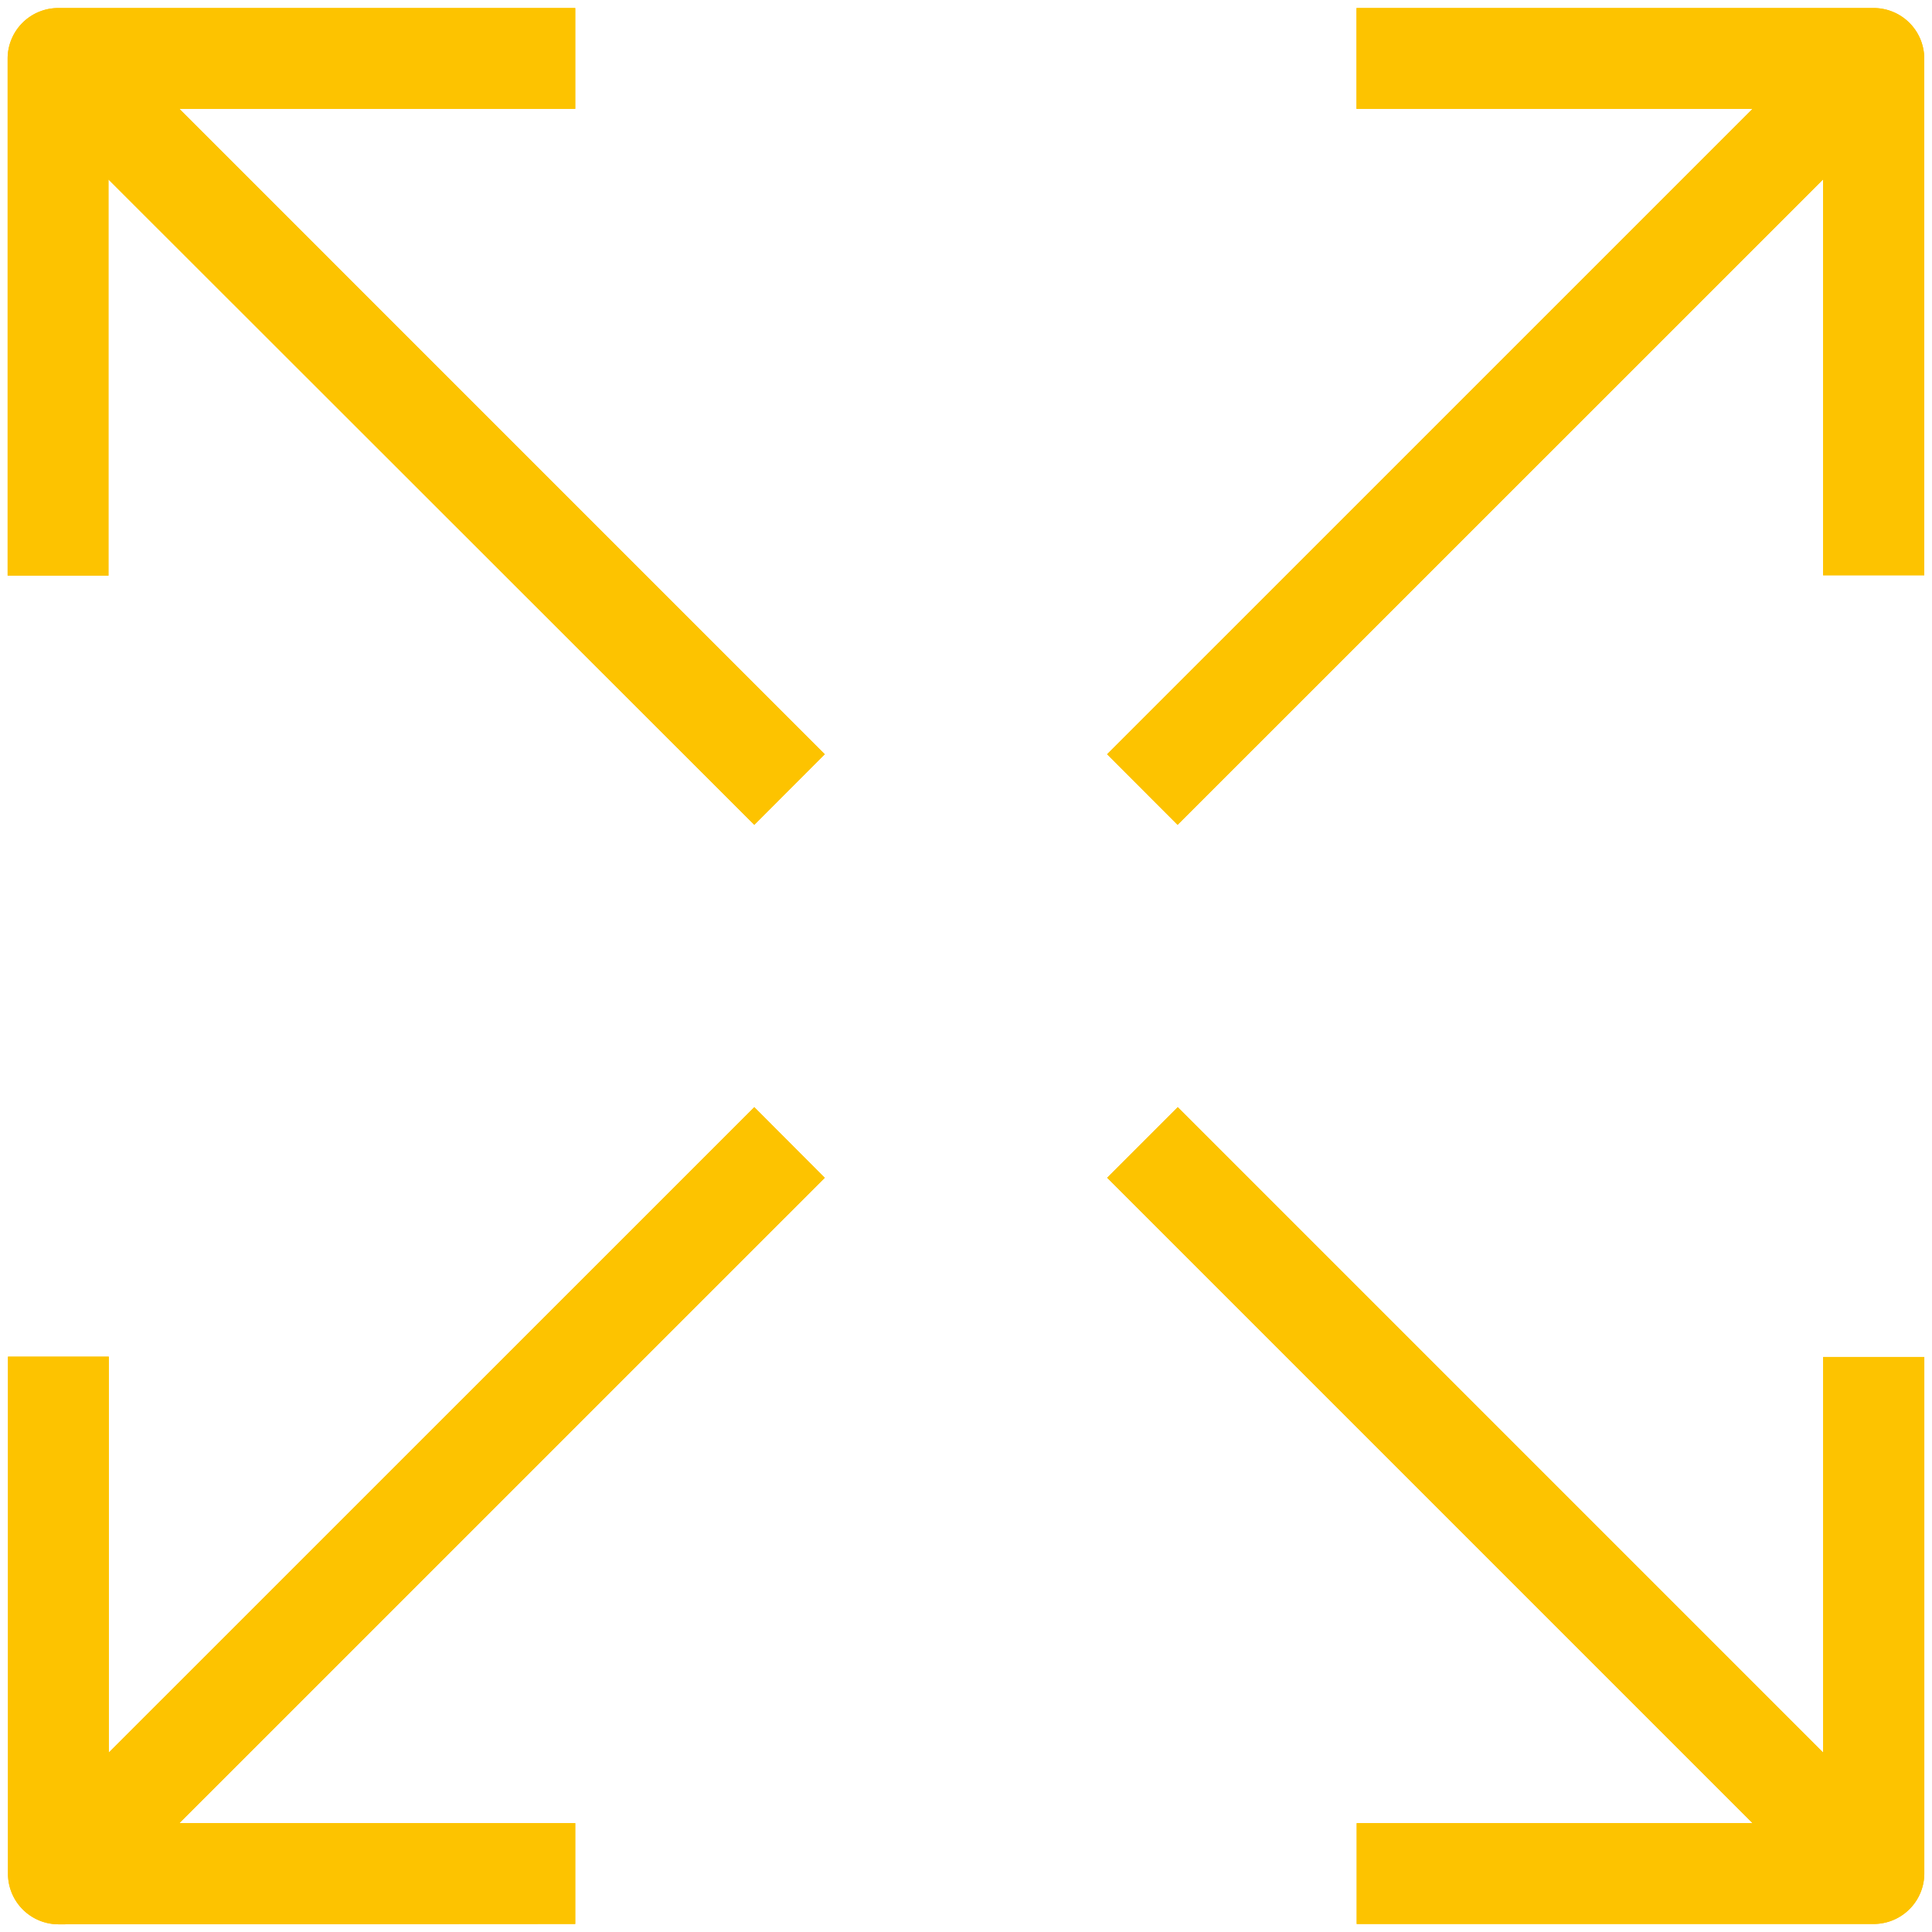 <?xml version="1.0" encoding="UTF-8"?> <svg xmlns="http://www.w3.org/2000/svg" xmlns:xlink="http://www.w3.org/1999/xlink" width="34.378" height="34.378" viewBox="0 0 34.378 34.378"><defs><clipPath id="clip-path"><path id="Path_1942" data-name="Path 1942" d="M0,15.084H34.378V-19.294H0Z" transform="translate(0 19.294)" fill="#fdc300"></path></clipPath></defs><g id="icon-expansion" transform="translate(0 19.294)"><g id="Group_1151" data-name="Group 1151" transform="translate(0 -19.294)" clip-path="url(#clip-path)"><g id="Group_1143" data-name="Group 1143" transform="translate(0.142 0.143)"><path id="Path_1934" data-name="Path 1934" d="M4.429,0h-9.2a.9.9,0,0,0-.9.9v9.2h1.794V3.05L7.615,14.534l1.254-1.256L-2.615,1.794H4.429Z" transform="translate(5.665)" fill="#fdc300"></path></g><g id="Group_1144" data-name="Group 1144" transform="translate(0.142 0.143)"><path id="Path_1935" data-name="Path 1935" d="M4.429,0h-9.2a.9.9,0,0,0-.9.9v9.2h1.794V3.05L7.615,14.534l1.254-1.256L-2.615,1.794H4.429Z" transform="translate(5.665)" fill="#fdc300"></path></g><g id="Group_1145" data-name="Group 1145" transform="translate(19.7 0.143)"><path id="Path_1936" data-name="Path 1936" d="M5.984,0h-9.2V1.794H3.831L-7.654,13.278-6.4,14.534,5.086,3.05v7.043h1.8V.9a.9.9,0,0,0-.9-.9" transform="translate(7.654 0)" fill="#fdc300"></path></g><g id="Group_1146" data-name="Group 1146" transform="translate(19.7 0.143)"><path id="Path_1937" data-name="Path 1937" d="M5.984,0h-9.2V1.794H3.831L-7.654,13.278-6.4,14.534,5.086,3.05v7.043h1.8V.9A.9.9,0,0,0,5.984,0Z" transform="translate(7.654 0)" fill="#fdc300"></path></g><g id="Group_1147" data-name="Group 1147" transform="translate(19.701 19.701)"><path id="Path_1938" data-name="Path 1938" d="M5.59,5.039-5.894-6.445-7.15-5.189,4.334,6.295H-2.71V8.089h9.2a.9.9,0,0,0,.9-.9V-2H5.59Z" transform="translate(7.15 6.445)" fill="#fdc300"></path></g><g id="Group_1148" data-name="Group 1148" transform="translate(19.701 19.701)"><path id="Path_1939" data-name="Path 1939" d="M5.59,5.039-5.894-6.445-7.15-5.189,4.334,6.295H-2.71V8.089h9.2a.9.9,0,0,0,.9-.9V-2H5.59Z" transform="translate(7.15 6.445)" fill="#fdc300"></path></g><g id="Group_1149" data-name="Group 1149" transform="translate(0.142 19.701)"><path id="Path_1940" data-name="Path 1940" d="M4.429,6.377V4.583H-2.615L8.869-6.9,7.615-8.157-3.871,3.327V-3.717H-5.665v9.2a.9.9,0,0,0,.9.9Z" transform="translate(5.665 8.157)" fill="#fdc300"></path></g><g id="Group_1150" data-name="Group 1150" transform="translate(0.142 19.701)"><path id="Path_1941" data-name="Path 1941" d="M4.429,6.377V4.583H-2.615L8.869-6.9,7.615-8.157-3.871,3.327V-3.717H-5.665v9.2a.9.9,0,0,0,.9.9Z" transform="translate(5.665 8.157)" fill="#fdc300"></path></g></g></g></svg> 